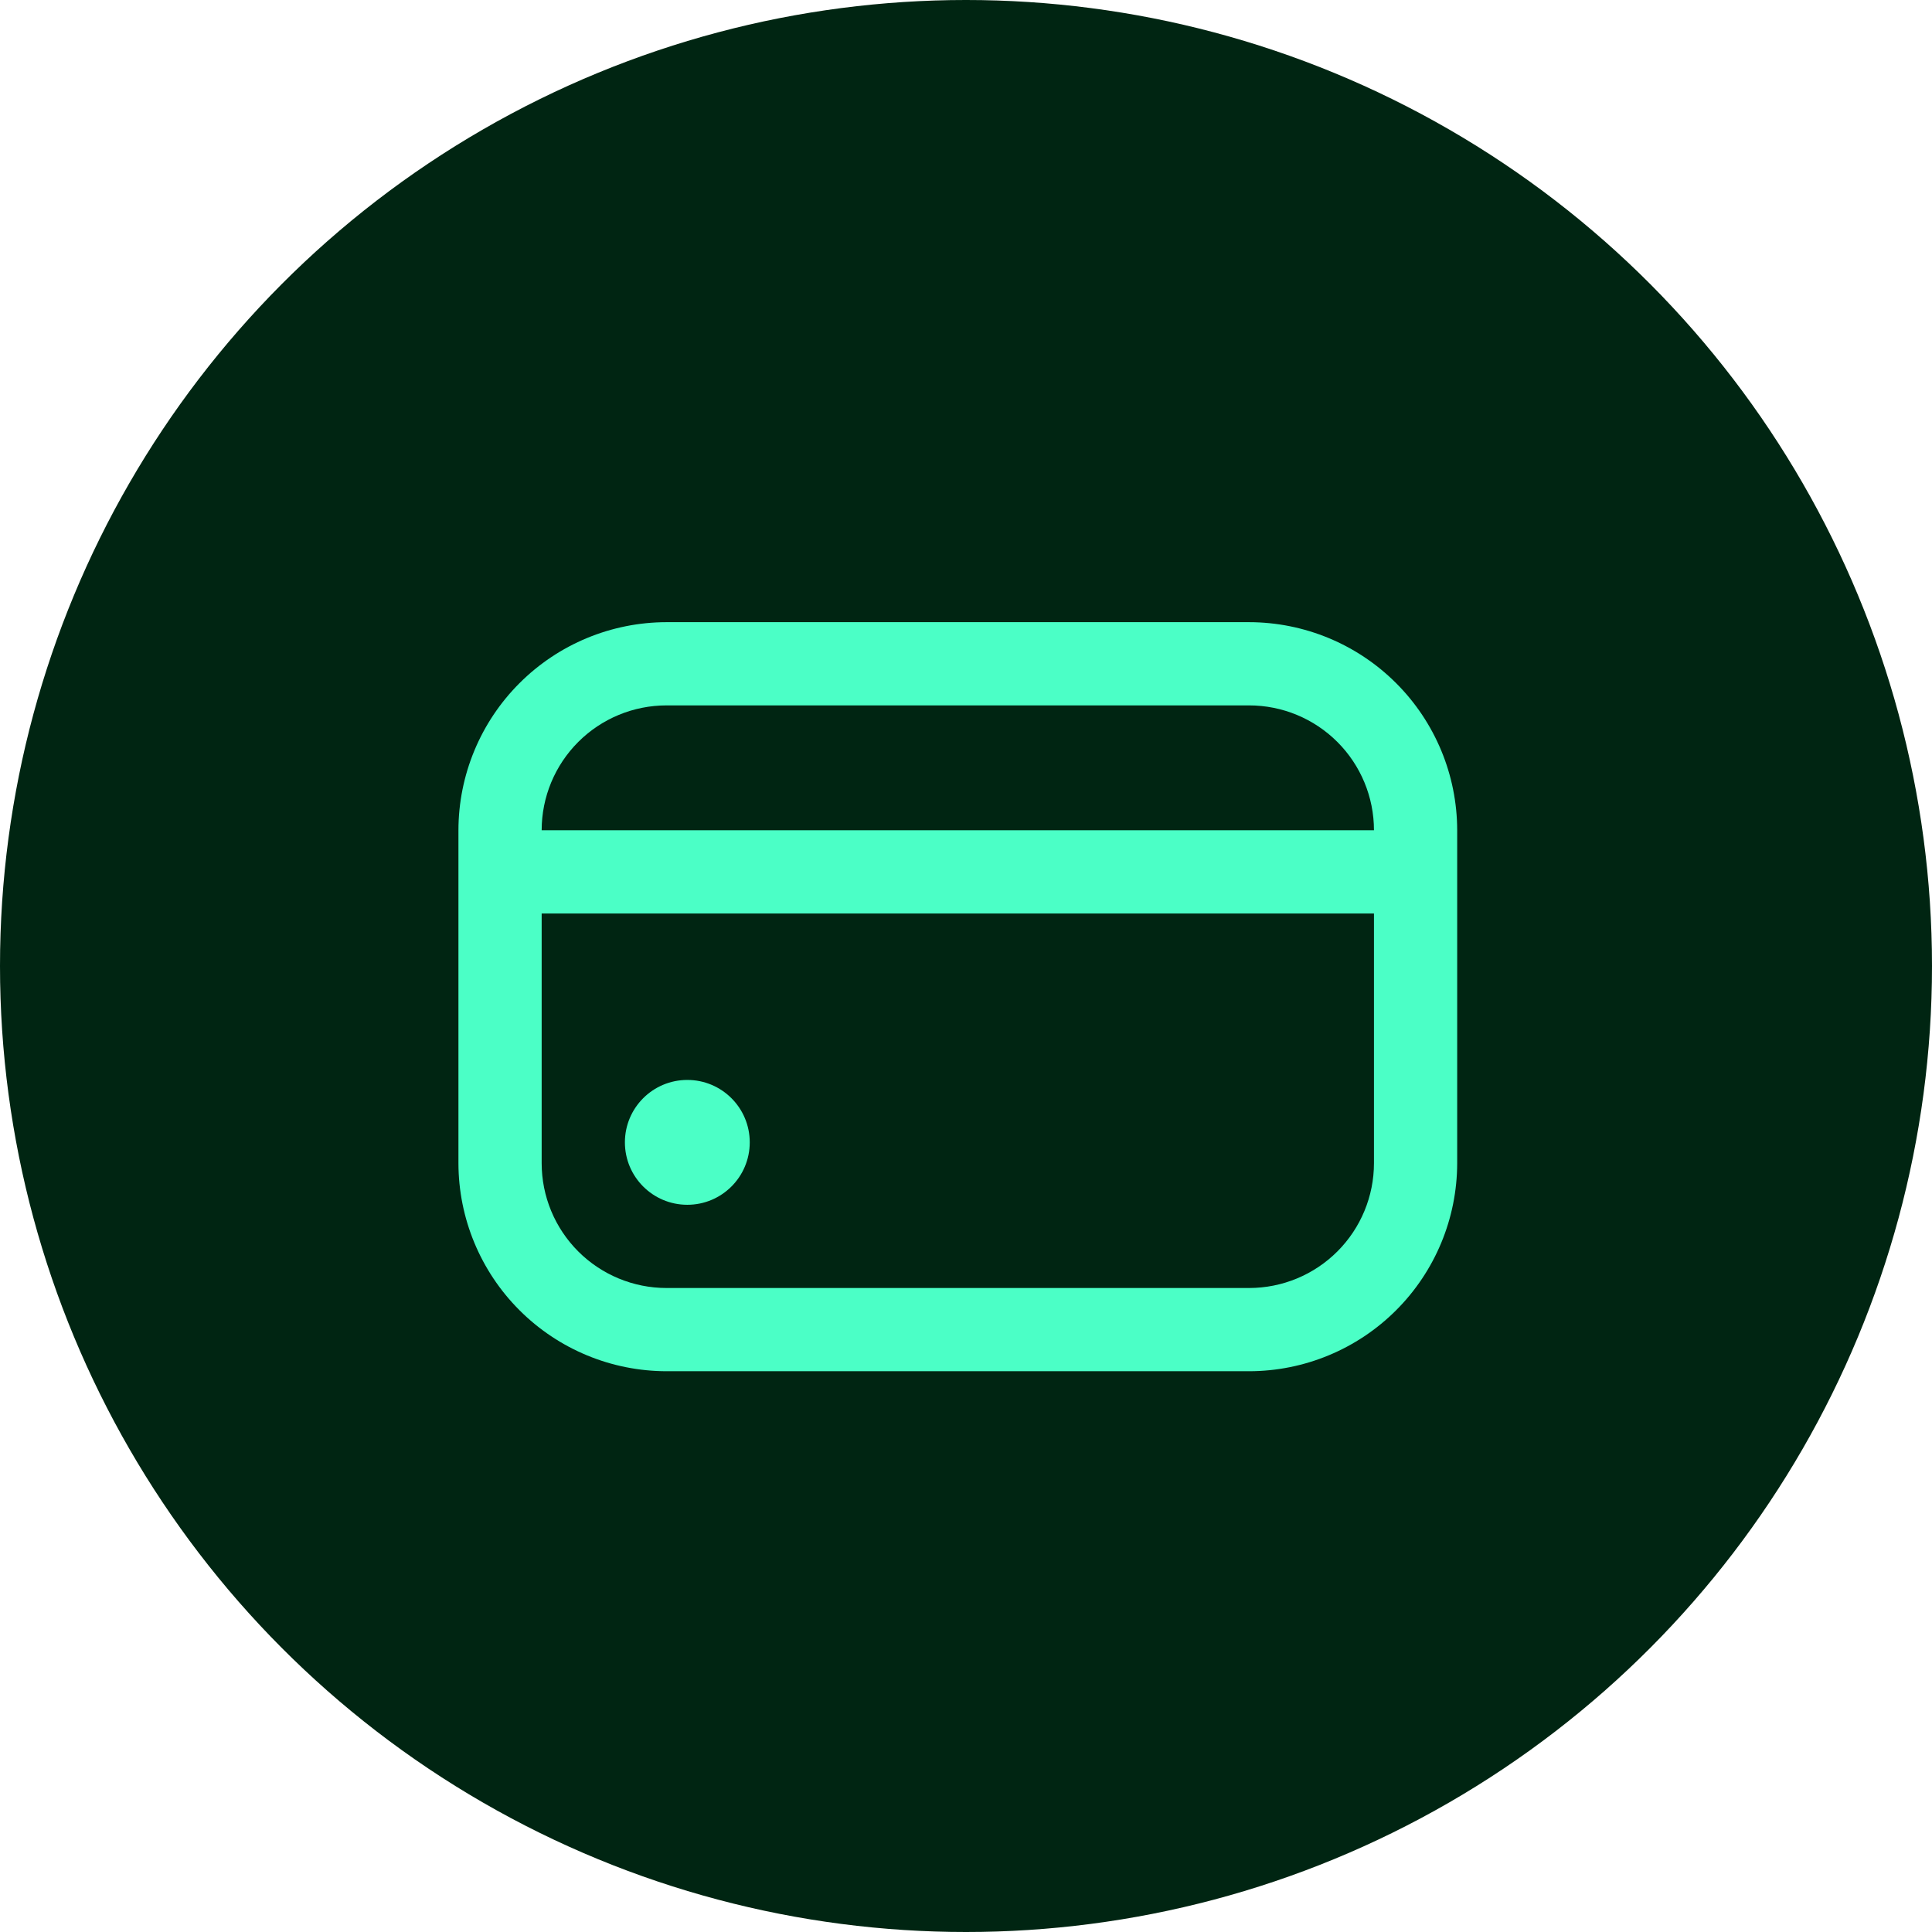 <svg width="118" height="118" viewBox="0 0 118 118" fill="none" xmlns="http://www.w3.org/2000/svg">
<circle cx="59" cy="59" r="59" fill="#002512"/>
<path d="M41.979 73.584C44.085 73.584 45.792 71.877 45.792 69.771C45.792 67.665 44.085 65.959 41.979 65.959C39.873 65.959 38.167 67.665 38.167 69.771C38.167 71.877 39.873 73.584 41.979 73.584Z" fill="#4BFFC6"/>
<path d="M76.292 38H40.708C37.339 38.004 34.109 39.344 31.727 41.727C29.344 44.109 28.004 47.339 28 50.708L28 71.042C28.004 74.411 29.344 77.641 31.727 80.023C34.109 82.406 37.339 83.746 40.708 83.75H76.292C79.661 83.746 82.891 82.406 85.273 80.023C87.656 77.641 88.996 74.411 89 71.042V50.708C88.996 47.339 87.656 44.109 85.273 41.727C82.891 39.344 79.661 38.004 76.292 38ZM40.708 43.083H76.292C78.314 43.083 80.253 43.887 81.683 45.317C83.113 46.747 83.917 48.686 83.917 50.708H33.083C33.083 48.686 33.887 46.747 35.317 45.317C36.747 43.887 38.686 43.083 40.708 43.083ZM76.292 78.667H40.708C38.686 78.667 36.747 77.863 35.317 76.433C33.887 75.003 33.083 73.064 33.083 71.042V55.792H83.917V71.042C83.917 73.064 83.113 75.003 81.683 76.433C80.253 77.863 78.314 78.667 76.292 78.667Z" fill="#4BFFC6"/>
</svg>
